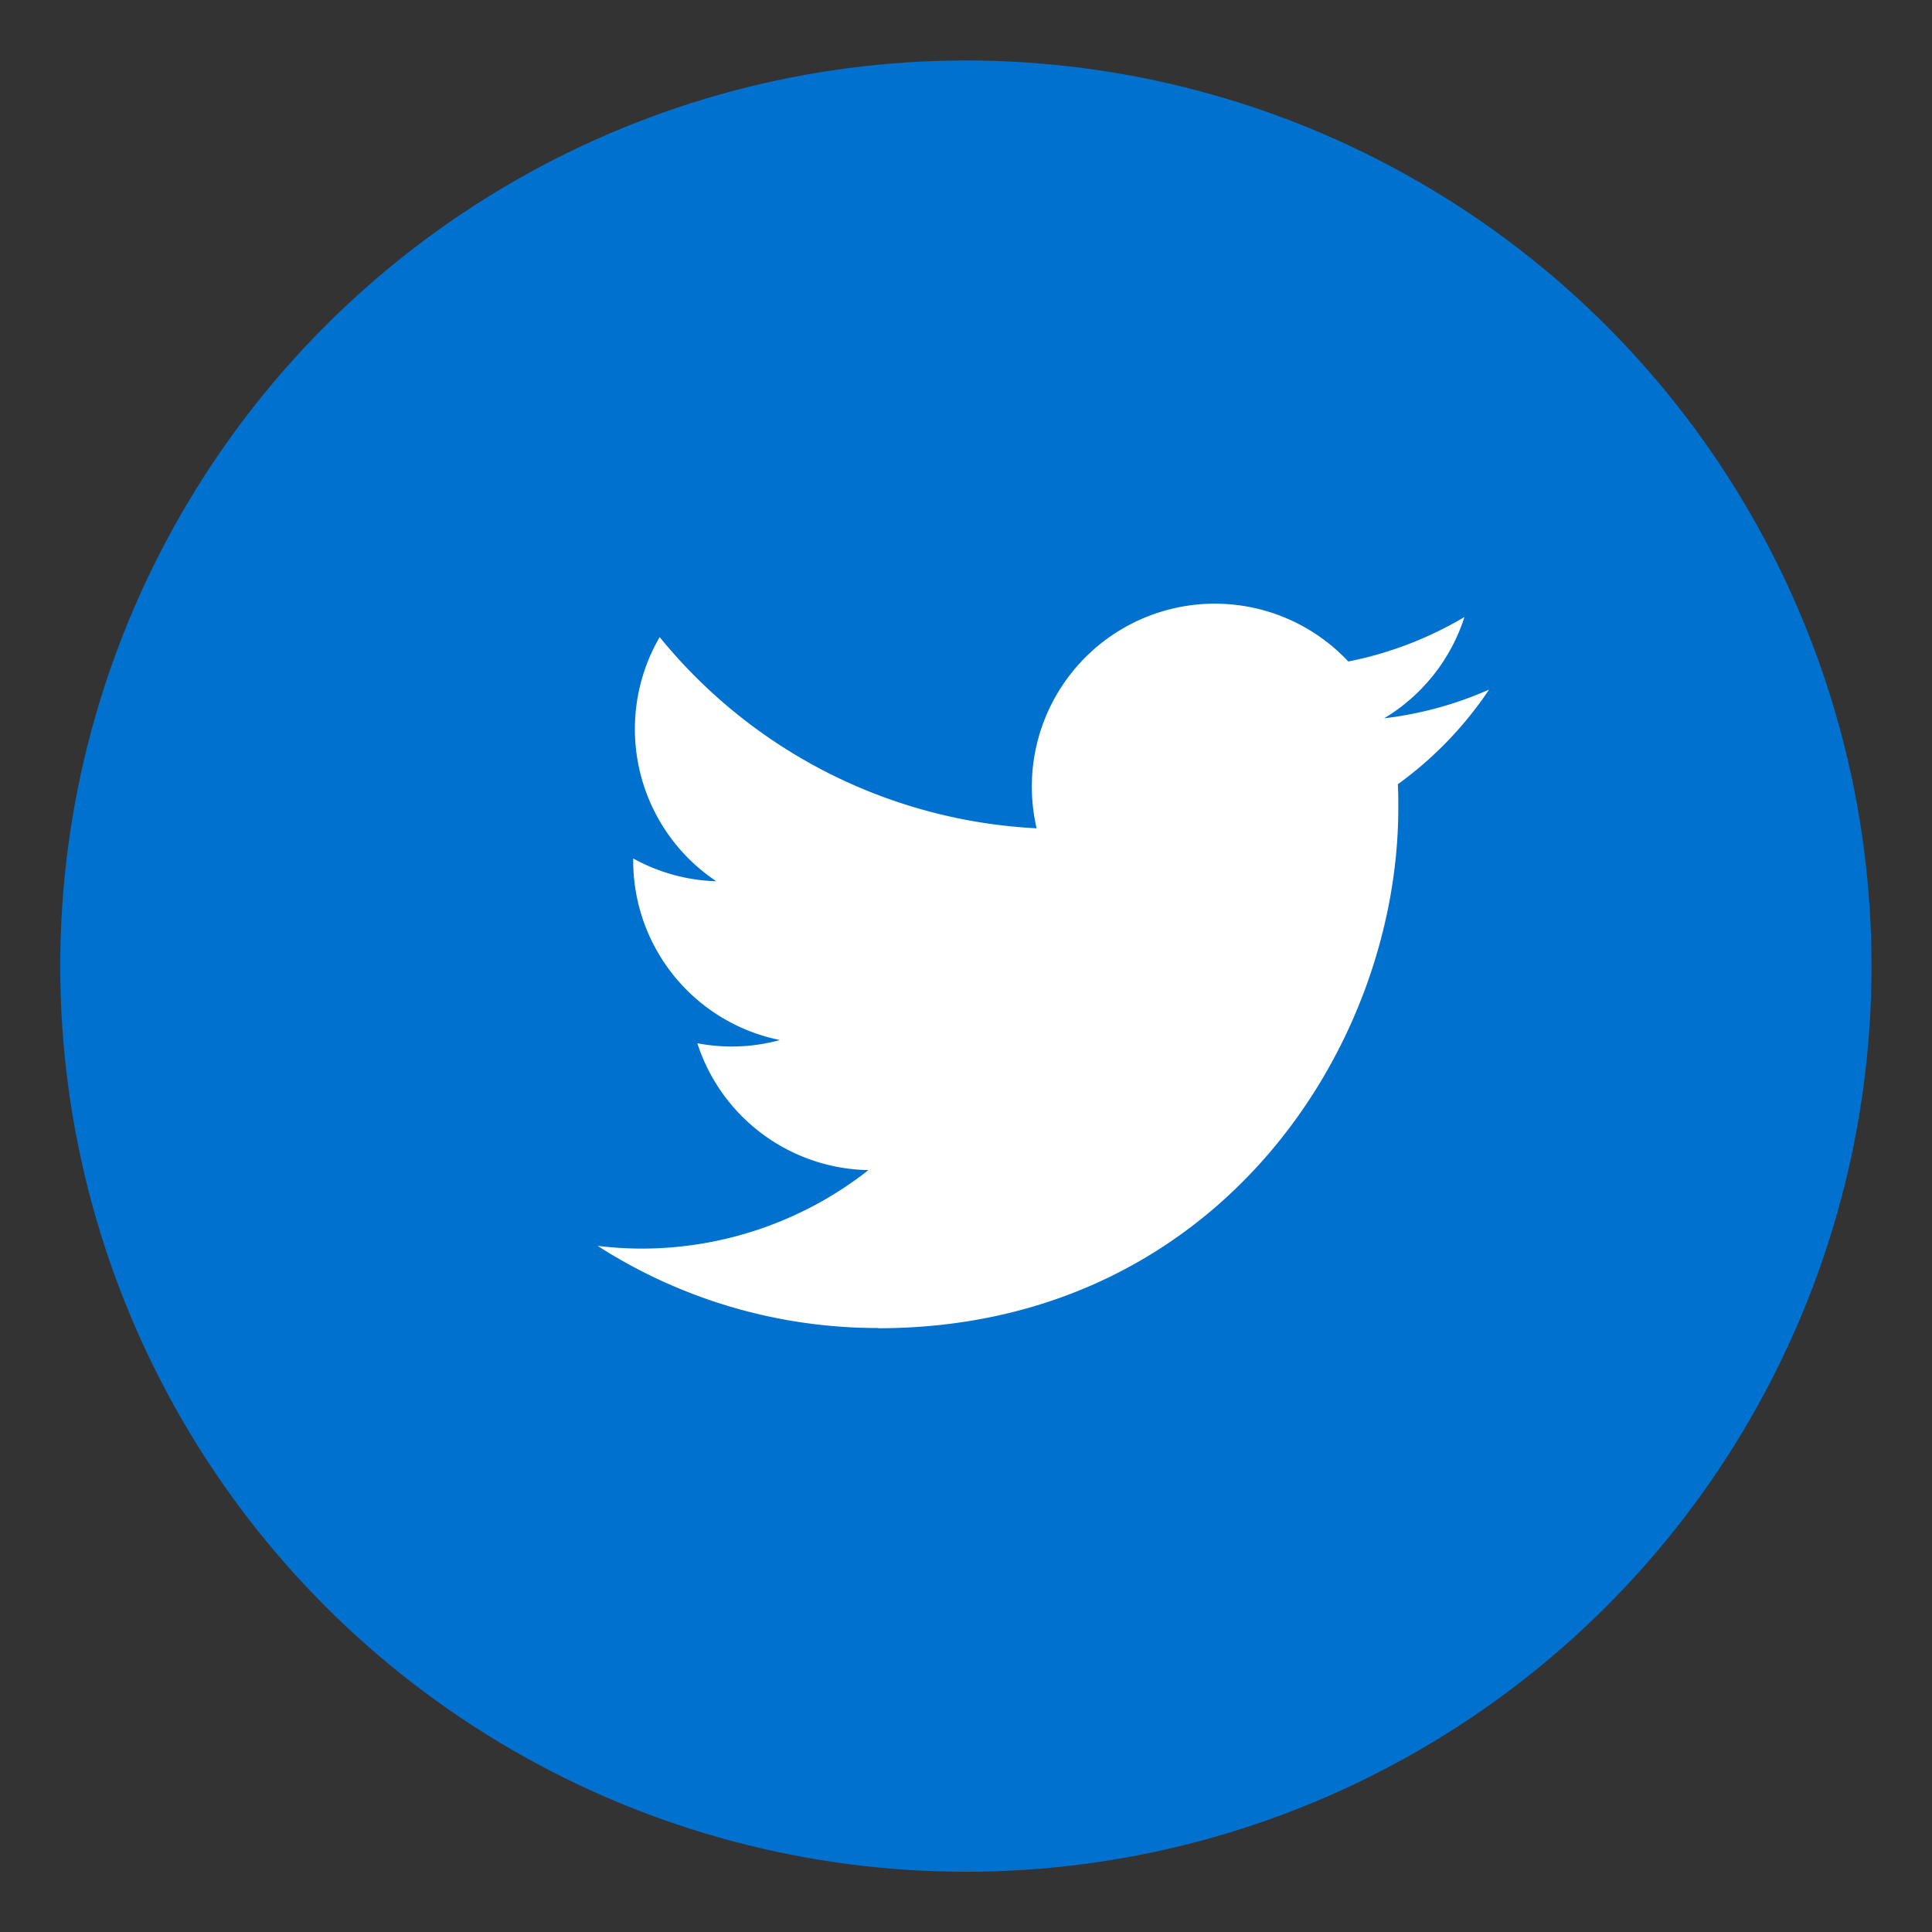 <svg xmlns="http://www.w3.org/2000/svg" width="32" height="32" viewBox="0 0 8.467 8.467" version="1.1" id="svg8"><rect x="0" y="0" width="8.467" height="8.467" fill="#333333" stroke="none"/><defs id="defs2"><style id="style920">.cls-1{fill:none}</style></defs><g id="layer1" transform="translate(0 -288.533)"><circle style="opacity:1;fill:#0071ce;fill-opacity:1;stroke:none;stroke-width:.496;stroke-opacity:1" id="path817" cx="4.233" cy="292.767" r="3.969"/><path style="fill:#fff;stroke-width:.016" d="M3.848 294.354c1.474 0 2.28-1.221 2.28-2.28 0-.036 0-.07-.002-.104a1.631 1.631 0 0 0 .4-.415 1.6 1.6 0 0 1-.46.126.804.804 0 0 0 .352-.444 1.607 1.607 0 0 1-.509.195.802.802 0 0 0-1.366.731 2.276 2.276 0 0 1-1.652-.838.802.802 0 0 0 .248 1.07.796.796 0 0 1-.364-.1v.01a.802.802 0 0 0 .643.786.8.8 0 0 1-.362.014.803.803 0 0 0 .75.556 1.609 1.609 0 0 1-.996.344 1.632 1.632 0 0 1-.191-.012 2.27 2.27 0 0 0 1.229.36" id="path928"/></g></svg>